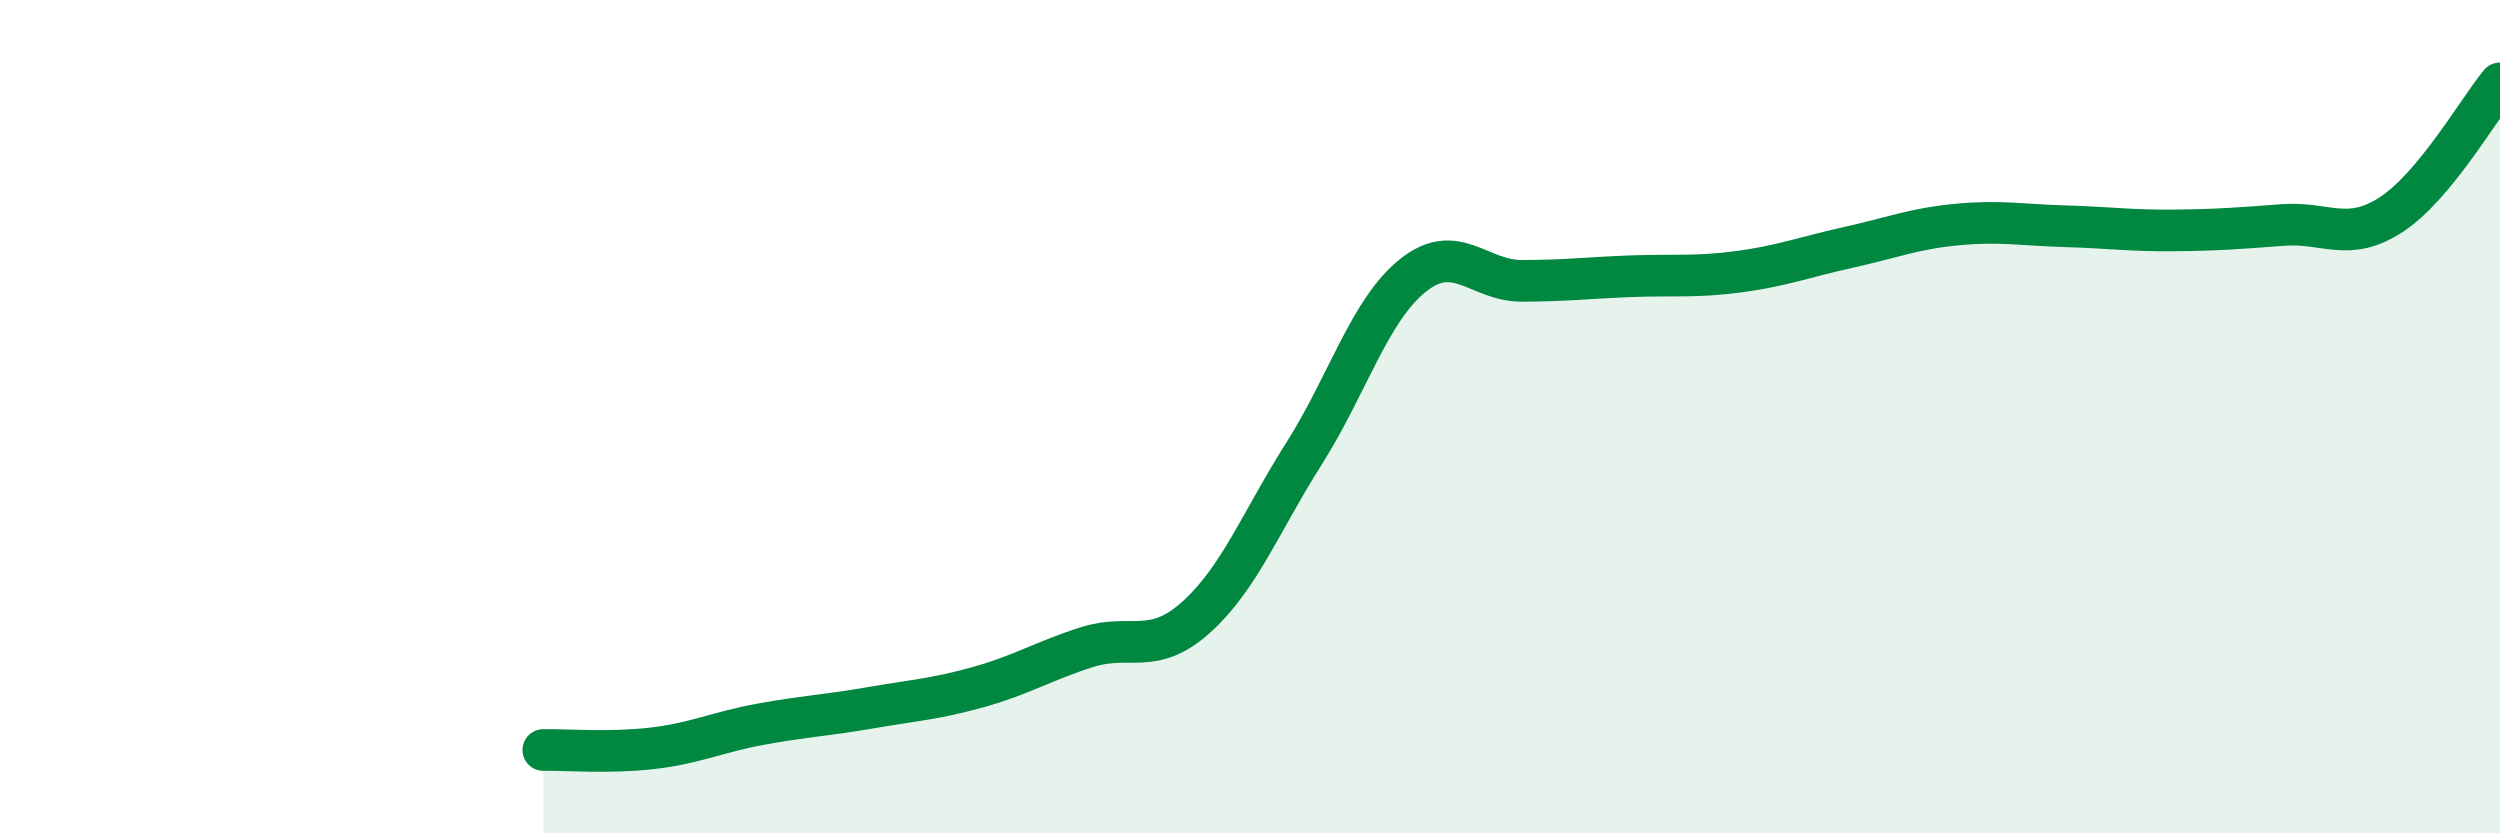 
    <svg width="60" height="20" viewBox="0 0 60 20" xmlns="http://www.w3.org/2000/svg">
      <path
        d="M 13.04,18 C 13.56,17.99 14.61,18.08 15.65,17.96 C 16.69,17.84 17.22,17.57 18.26,17.38 C 19.3,17.19 19.83,17.17 20.87,16.99 C 21.91,16.81 22.44,16.78 23.48,16.49 C 24.52,16.2 25.05,15.86 26.09,15.53 C 27.13,15.2 27.66,15.75 28.7,14.82 C 29.74,13.89 30.26,12.52 31.3,10.88 C 32.34,9.24 32.87,7.44 33.91,6.61 C 34.95,5.78 35.48,6.74 36.52,6.74 C 37.56,6.74 38.09,6.67 39.13,6.63 C 40.17,6.59 40.7,6.66 41.74,6.52 C 42.78,6.38 43.31,6.17 44.35,5.94 C 45.39,5.71 45.92,5.49 46.96,5.39 C 48,5.29 48.53,5.4 49.57,5.43 C 50.61,5.46 51.13,5.54 52.17,5.53 C 53.21,5.52 53.74,5.48 54.78,5.4 C 55.82,5.32 56.35,5.83 57.39,5.15 C 58.43,4.47 59.48,2.63 60,2L60 20L13.04 20Z"
        fill="#008740"
        opacity="0.1"
        stroke-linecap="round"
        stroke-linejoin="round"
      />
      <path
        d="M 13.04,18 C 13.56,17.99 14.61,18.08 15.65,17.96 C 16.69,17.84 17.22,17.57 18.26,17.38 C 19.3,17.19 19.83,17.17 20.87,16.99 C 21.91,16.81 22.44,16.78 23.48,16.49 C 24.52,16.2 25.05,15.86 26.09,15.53 C 27.13,15.2 27.66,15.75 28.7,14.82 C 29.74,13.89 30.26,12.52 31.3,10.88 C 32.34,9.24 32.87,7.44 33.91,6.61 C 34.95,5.78 35.48,6.74 36.52,6.74 C 37.56,6.74 38.09,6.67 39.13,6.63 C 40.17,6.59 40.7,6.66 41.74,6.52 C 42.78,6.38 43.31,6.17 44.35,5.94 C 45.39,5.71 45.92,5.49 46.96,5.39 C 48,5.29 48.53,5.4 49.57,5.43 C 50.61,5.46 51.13,5.54 52.17,5.53 C 53.21,5.52 53.74,5.48 54.78,5.4 C 55.82,5.32 56.35,5.83 57.39,5.15 C 58.43,4.47 59.48,2.63 60,2"
        stroke="#008740"
        stroke-width="1"
        fill="none"
        stroke-linecap="round"
        stroke-linejoin="round"
      />
    </svg>
  